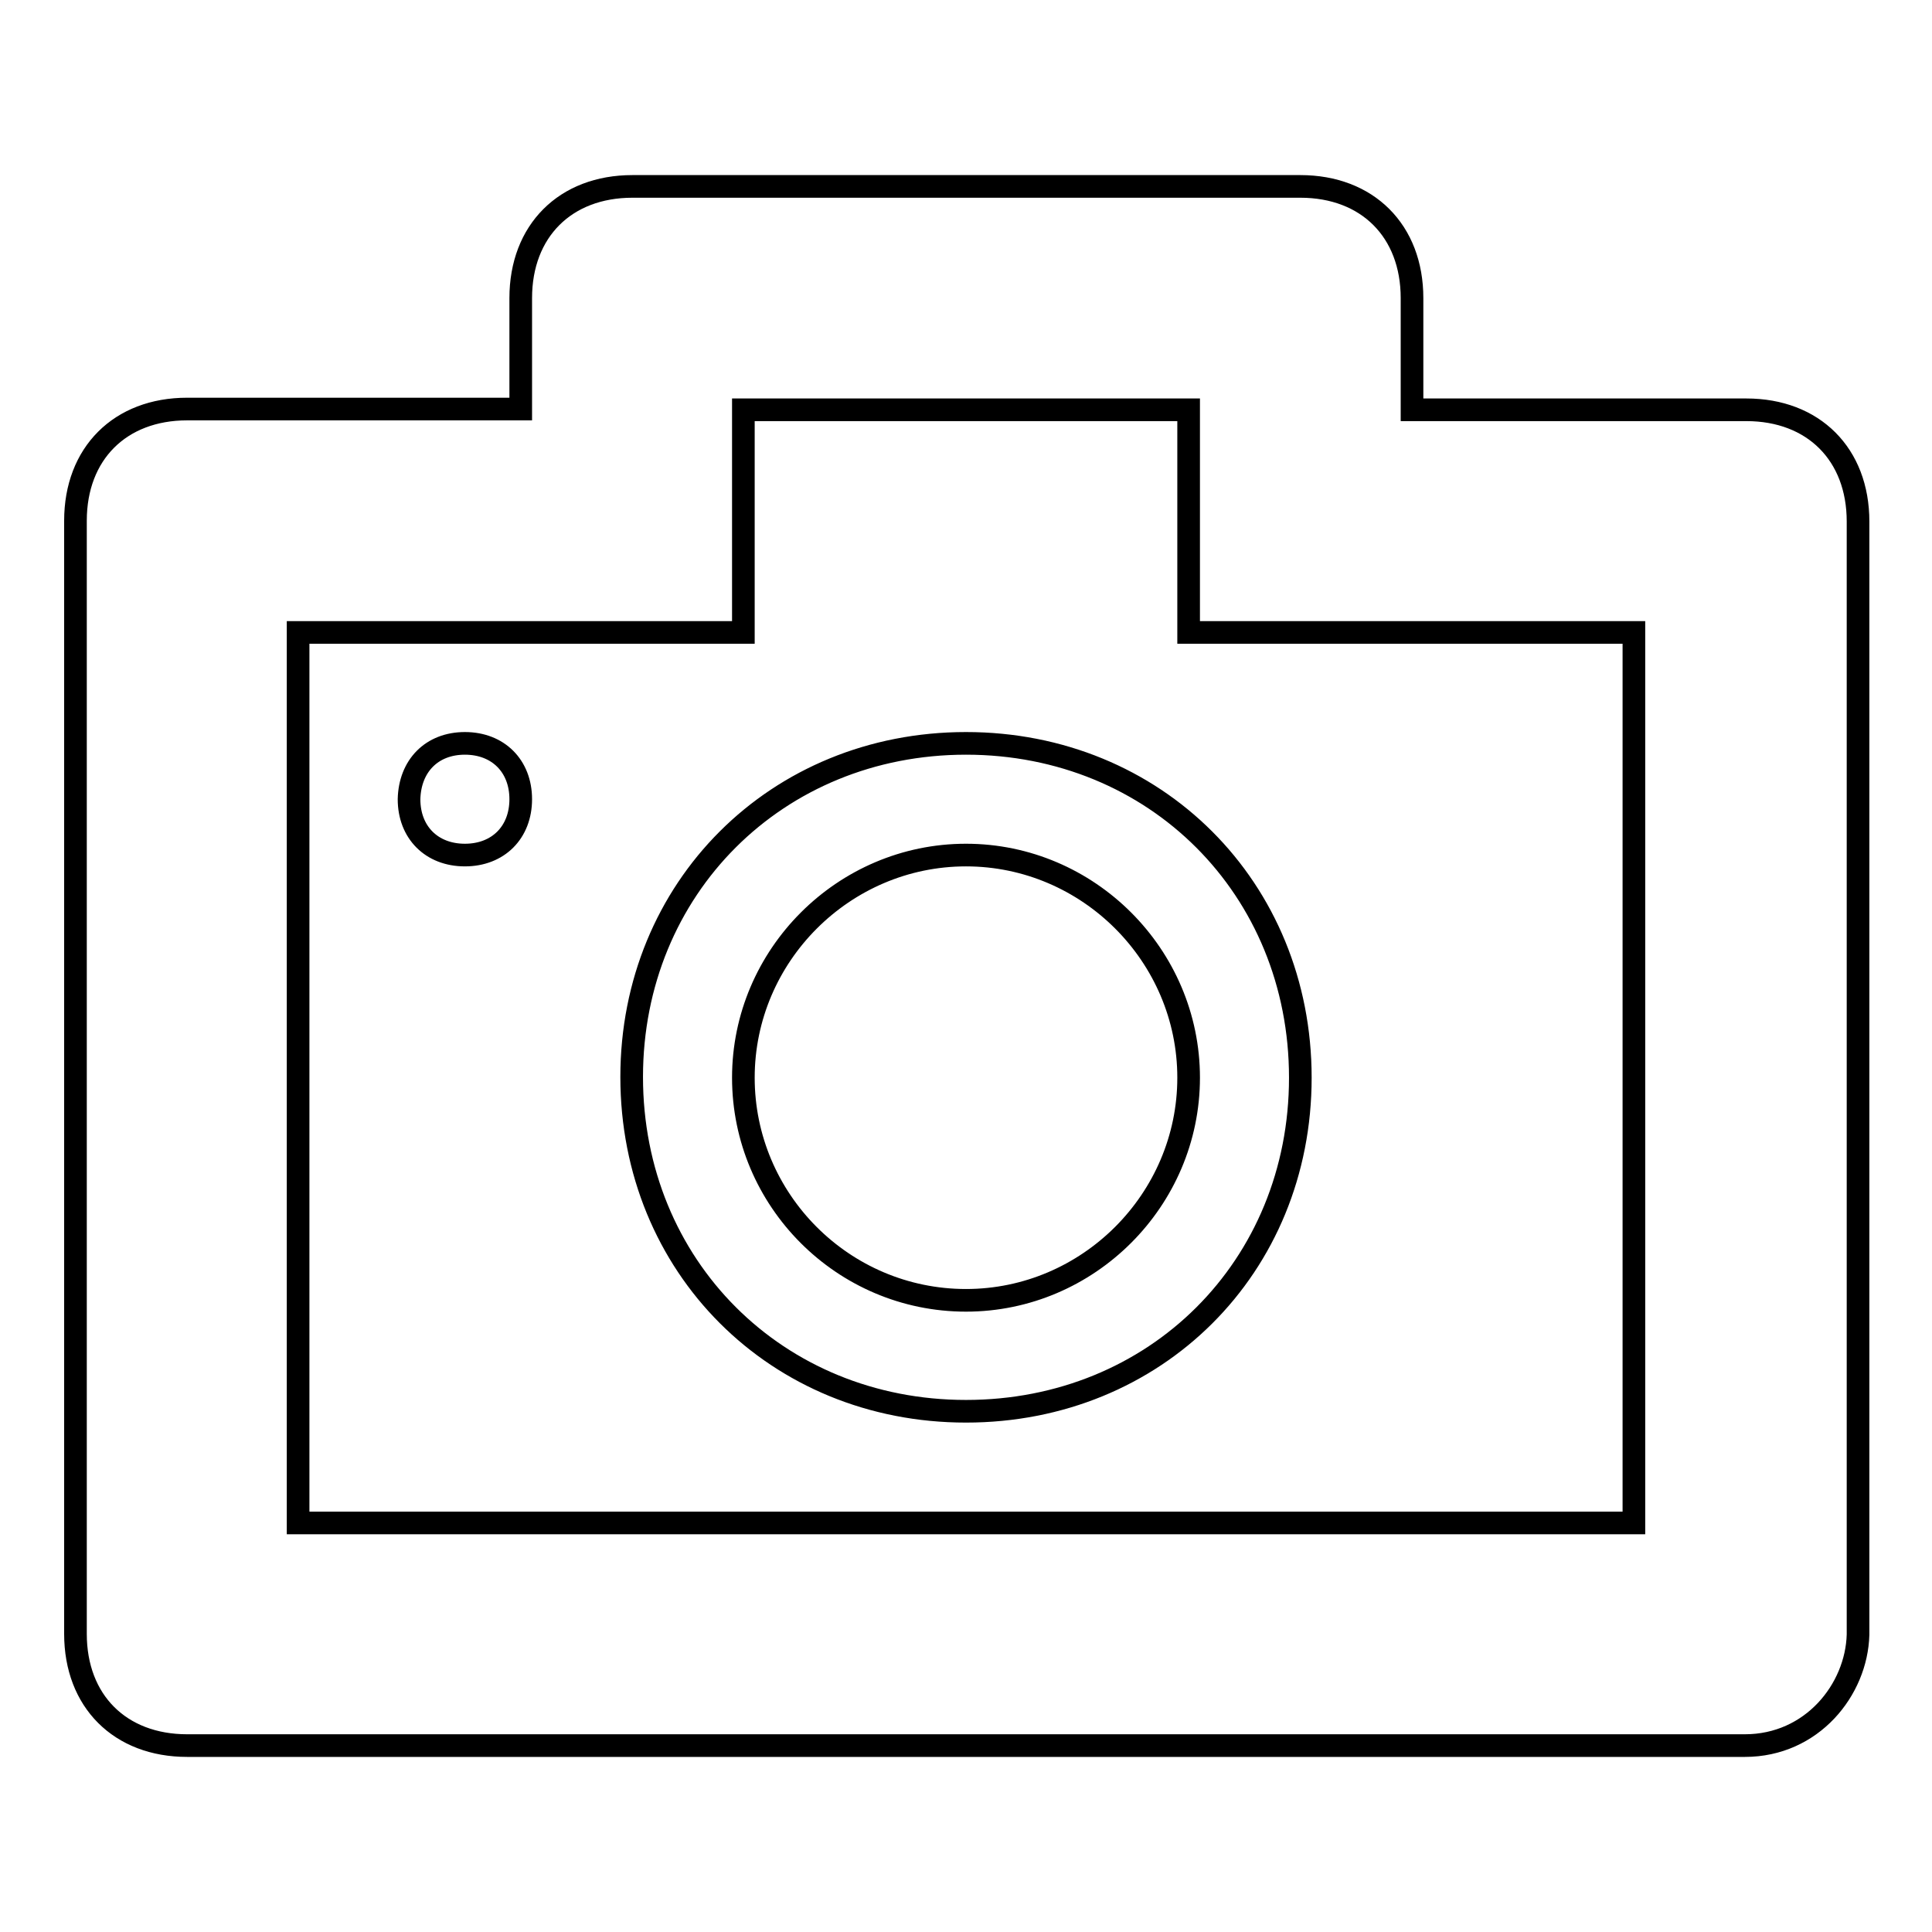 <?xml version="1.0" encoding="utf-8"?>
<!-- Svg Vector Icons : http://www.onlinewebfonts.com/icon -->
<!DOCTYPE svg PUBLIC "-//W3C//DTD SVG 1.1//EN" "http://www.w3.org/Graphics/SVG/1.1/DTD/svg11.dtd">
<svg version="1.1" xmlns="http://www.w3.org/2000/svg" xmlns:xlink="http://www.w3.org/1999/xlink" x="0px" y="0px" viewBox="0 0 256 256" enable-background="new 0 0 256 256" xml:space="preserve">
<g><g><path stroke-width="3" fill-opacity="0" stroke="#000000"  d="M231.2,231.3H24.8c-8.9,0-14.8-5.9-14.8-14.8V69c0-8.9,5.9-14.8,14.8-14.8H69V39.5c0-8.9,5.9-14.8,14.8-14.8h88.5c8.9,0,14.8,5.9,14.8,14.8v14.8h44.3c8.9,0,14.8,5.9,14.8,14.8v147.5C246,223.9,240.1,231.3,231.2,231.3z M216.5,83.8h-44.2h-14.8V54.3h-59v29.5H83.7H39.5v118h177V83.8z M61.6,98.5c4.4,0,7.4,3,7.4,7.4c0,4.4-3,7.4-7.4,7.4c-4.4,0-7.4-3-7.4-7.4C54.3,101.5,57.2,98.5,61.6,98.5z M128,98.5c25.1,0,44.3,19.2,44.3,44.3c0,25.1-19.2,44.2-44.3,44.2c-25.1,0-44.3-19.2-44.3-44.3C83.7,117.7,102.9,98.5,128,98.5z M128,172.3c16.2,0,29.5-13.3,29.5-29.5c0-16.2-13.3-29.5-29.5-29.5s-29.5,13.3-29.5,29.5C98.5,159,111.7,172.3,128,172.3z"/></g></g>
</svg>